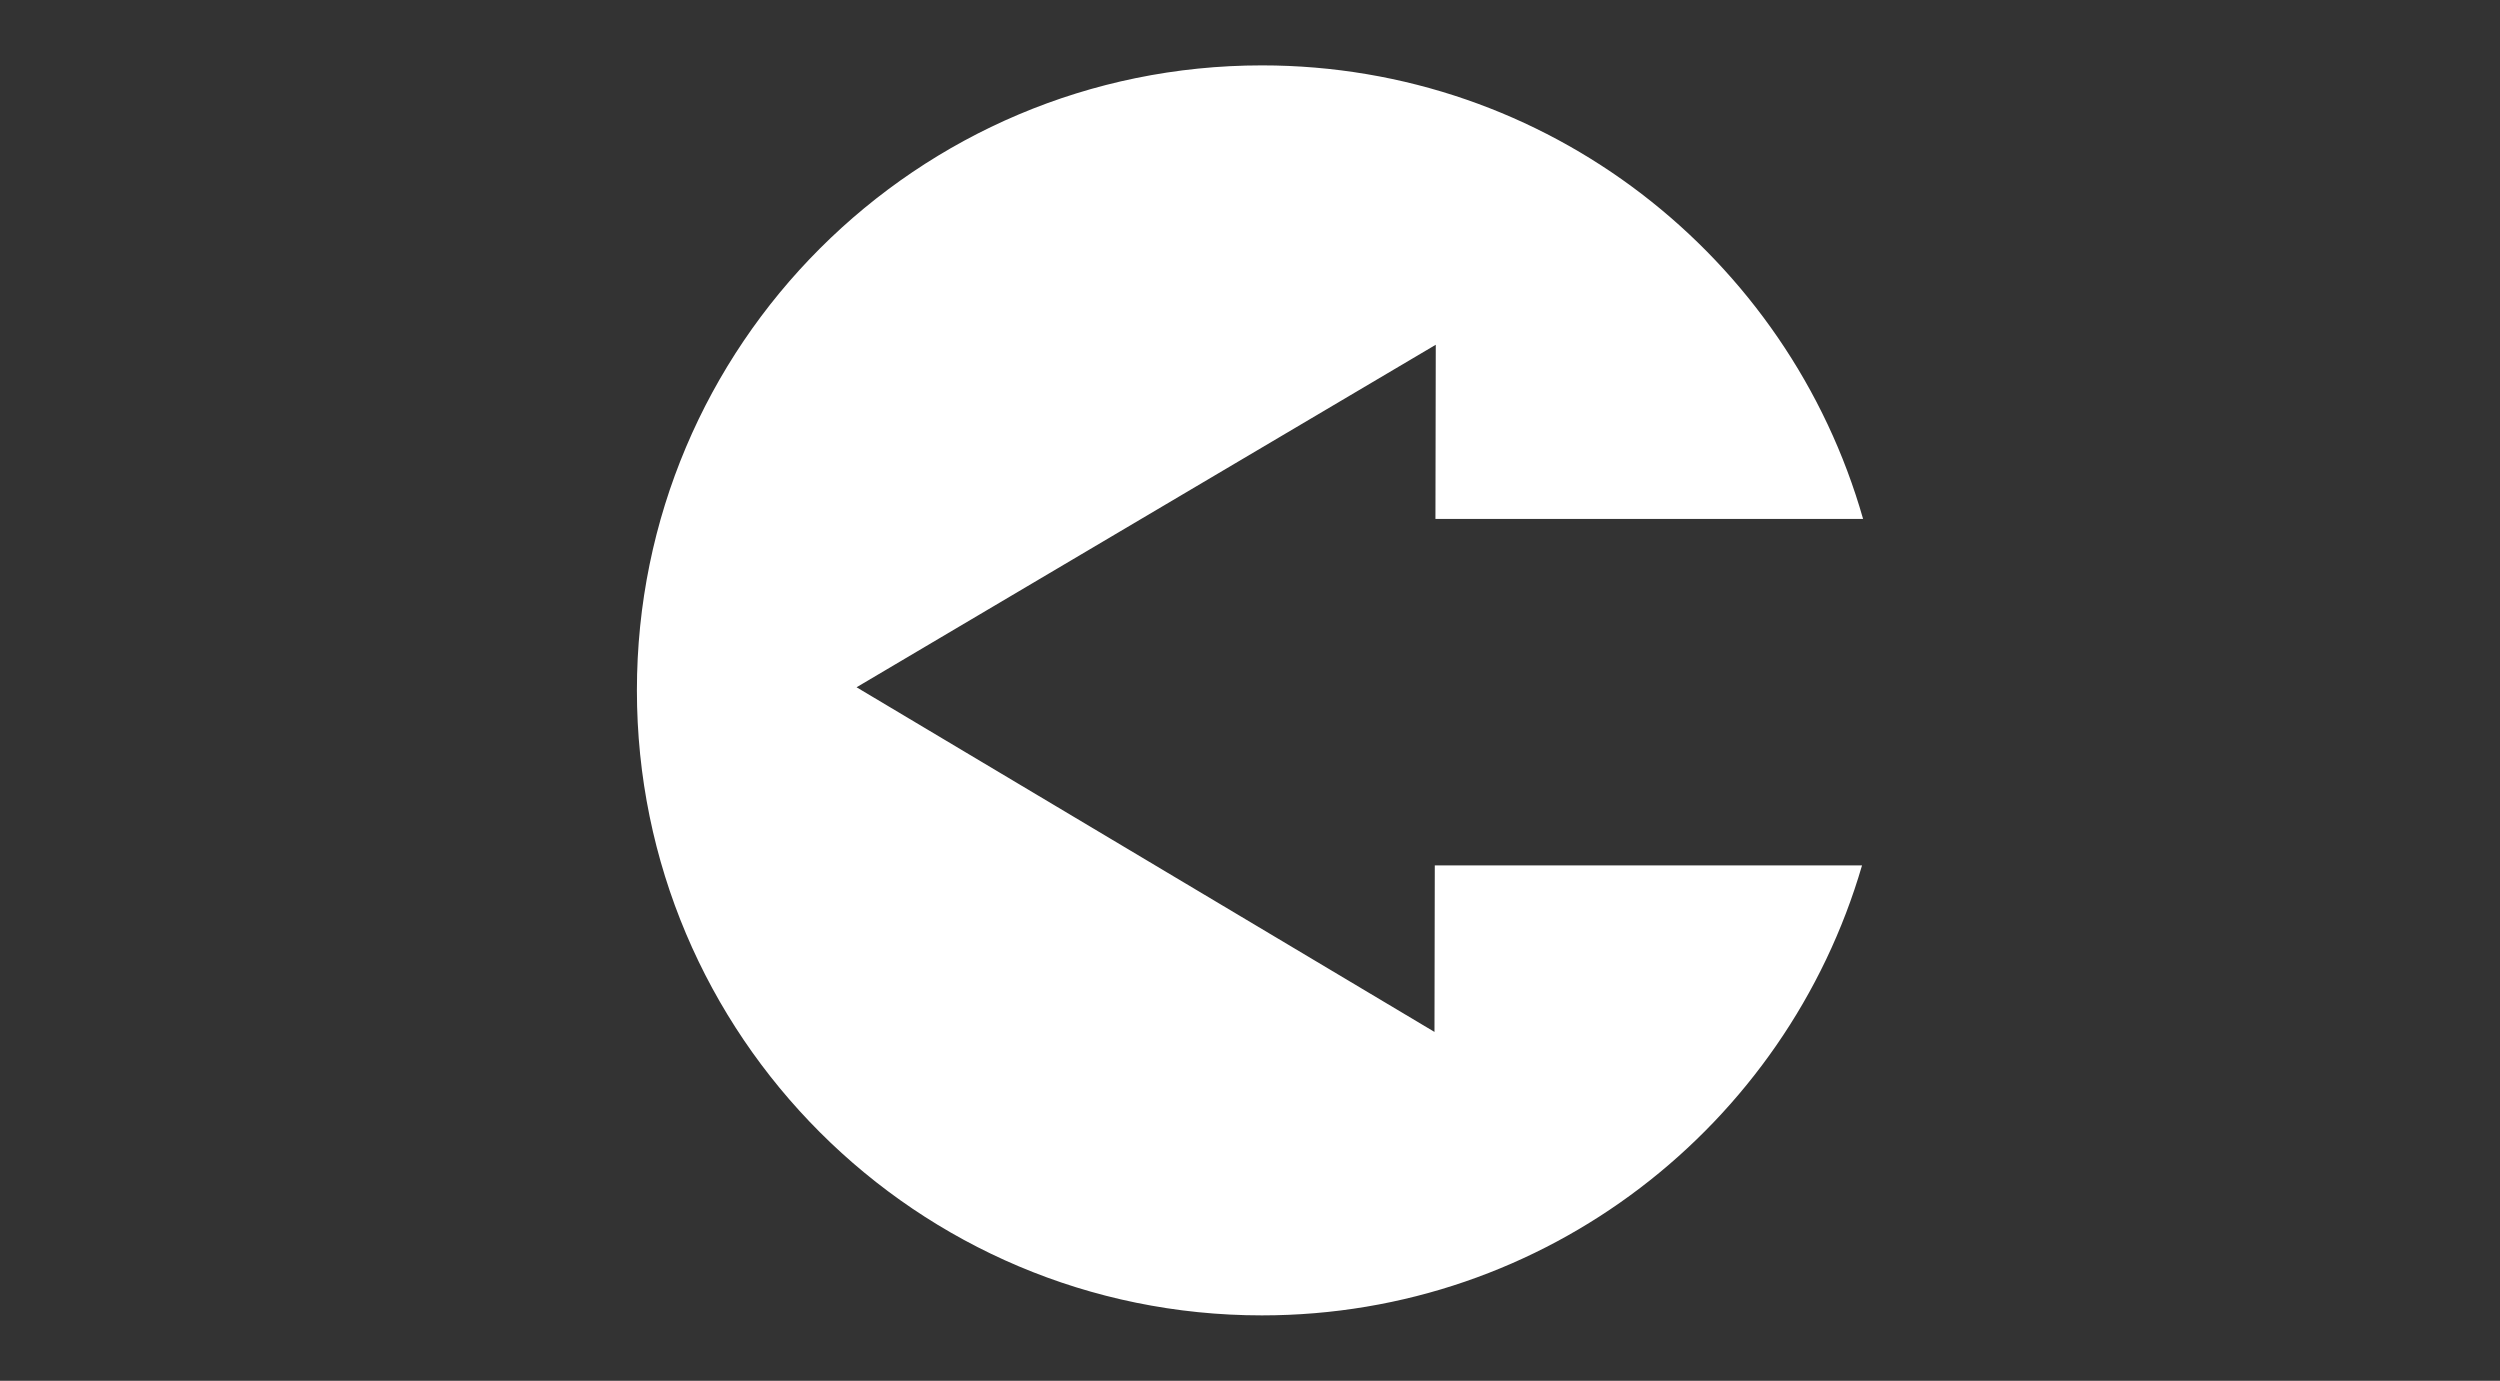 <svg xmlns="http://www.w3.org/2000/svg" xmlns:xlink="http://www.w3.org/1999/xlink" x="0px" y="0px" viewBox="0 0 1300 718" style="enable-background:new 0 0 1300 718;" xml:space="preserve"><rect x="0" y="0" width="1300" height="718" fill="#333333" stroke="none"/><style type="text/css">	.st0{display:none;}	.st1{display:inline;fill:#FFD400;}	.st2{display:inline;}	.st3{fill:none;}	.st4{fill:#FFFFFF;}</style><g id="Calque_2" class="st0">	<rect x="-32" y="-300" class="st1" width="1427" height="1338"></rect></g><g id="Layer_1" class="st0">	<g id="XMLID_2_" class="st2">		<g id="XMLID_11_">			<path id="XMLID_23_" class="st3" d="M911.6,27.24c-0.77,0.14-1.53,0.29-2.3,0.43c0.15,0.25,0.31,0.49,0.46,0.74    C910.37,28.02,910.98,27.62,911.6,27.24z"></path>		</g>		<g id="XMLID_1_">			<path id="XMLID_9_" class="st4" d="M650,92.03c-111.61,0-202.09,95.84-202.09,95.84S538.39,283.7,650,283.7    s202.09-95.84,202.09-95.84S761.61,92.03,650,92.03z M650,267.08c-43.75,0-79.22-35.47-79.22-79.22    c0-43.75,35.47-79.22,79.22-79.22c43.75,0,79.22,35.47,79.22,79.22C729.22,231.61,693.75,267.08,650,267.08z"></path>			<path id="XMLID_10_" class="st4" d="M650,126.97c-33.63,0-60.9,27.26-60.9,60.9c0,33.63,27.26,60.9,60.9,60.9    c33.63,0,60.9-27.26,60.9-60.9C710.9,154.23,683.63,126.97,650,126.97z M650,224.13c-20.03,0-36.27-16.24-36.27-36.27    c0-20.03,16.24-36.27,36.27-36.27c20.03,0,36.27,16.24,36.27,36.27C686.27,207.9,670.03,224.13,650,224.13z"></path>		</g>	</g></g><g id="Calque_3" class="st0">	<g class="st2">		<g id="oeil_1_">			<g id="XMLID_14_">				<g id="XMLID_15_">					<path id="XMLID_17_" class="st4" d="M650,87.5C337.3,87.5,83.82,356,83.82,356S337.31,624.5,650,624.5S1216.18,356,1216.18,356      S962.69,87.5,650,87.5z M650,577.94c-122.58,0-221.94-99.37-221.94-221.94c0-122.58,99.37-221.94,221.94-221.94      S871.94,233.43,871.94,356C871.94,478.58,772.58,577.94,650,577.94z"></path>					<path id="XMLID_16_" class="st4" d="M650,185.39c-94.23,0-170.61,76.39-170.61,170.61S555.77,526.61,650,526.61      S820.61,450.22,820.61,356C820.61,261.77,744.23,185.39,650,185.39z M650,457.62c-56.12,0-101.62-45.5-101.62-101.62      S593.88,254.38,650,254.38S751.62,299.88,751.62,356S706.12,457.62,650,457.62z"></path>				</g>			</g>		</g>	</g></g><g id="Calque_4" class="st0">			<image style="display:inline;overflow:visible;" width="476" height="474" transform="matrix(1 0 0 1 457.596 116.596)">	</image></g><g id="Calque_5">	<path class="st4" d="M656.19,684c147.9,0,272.71-98.8,312.07-234H746.09l-0.16,86.6l-150.26-89.61l-150.26-89.61L596,268.32  l150.6-89.05l-0.17,90.58h222.38C930.06,133.71,804.77,34,656.19,34c-179.49,0-325,145.51-325,325S476.7,684,656.19,684z"></path></g></svg>